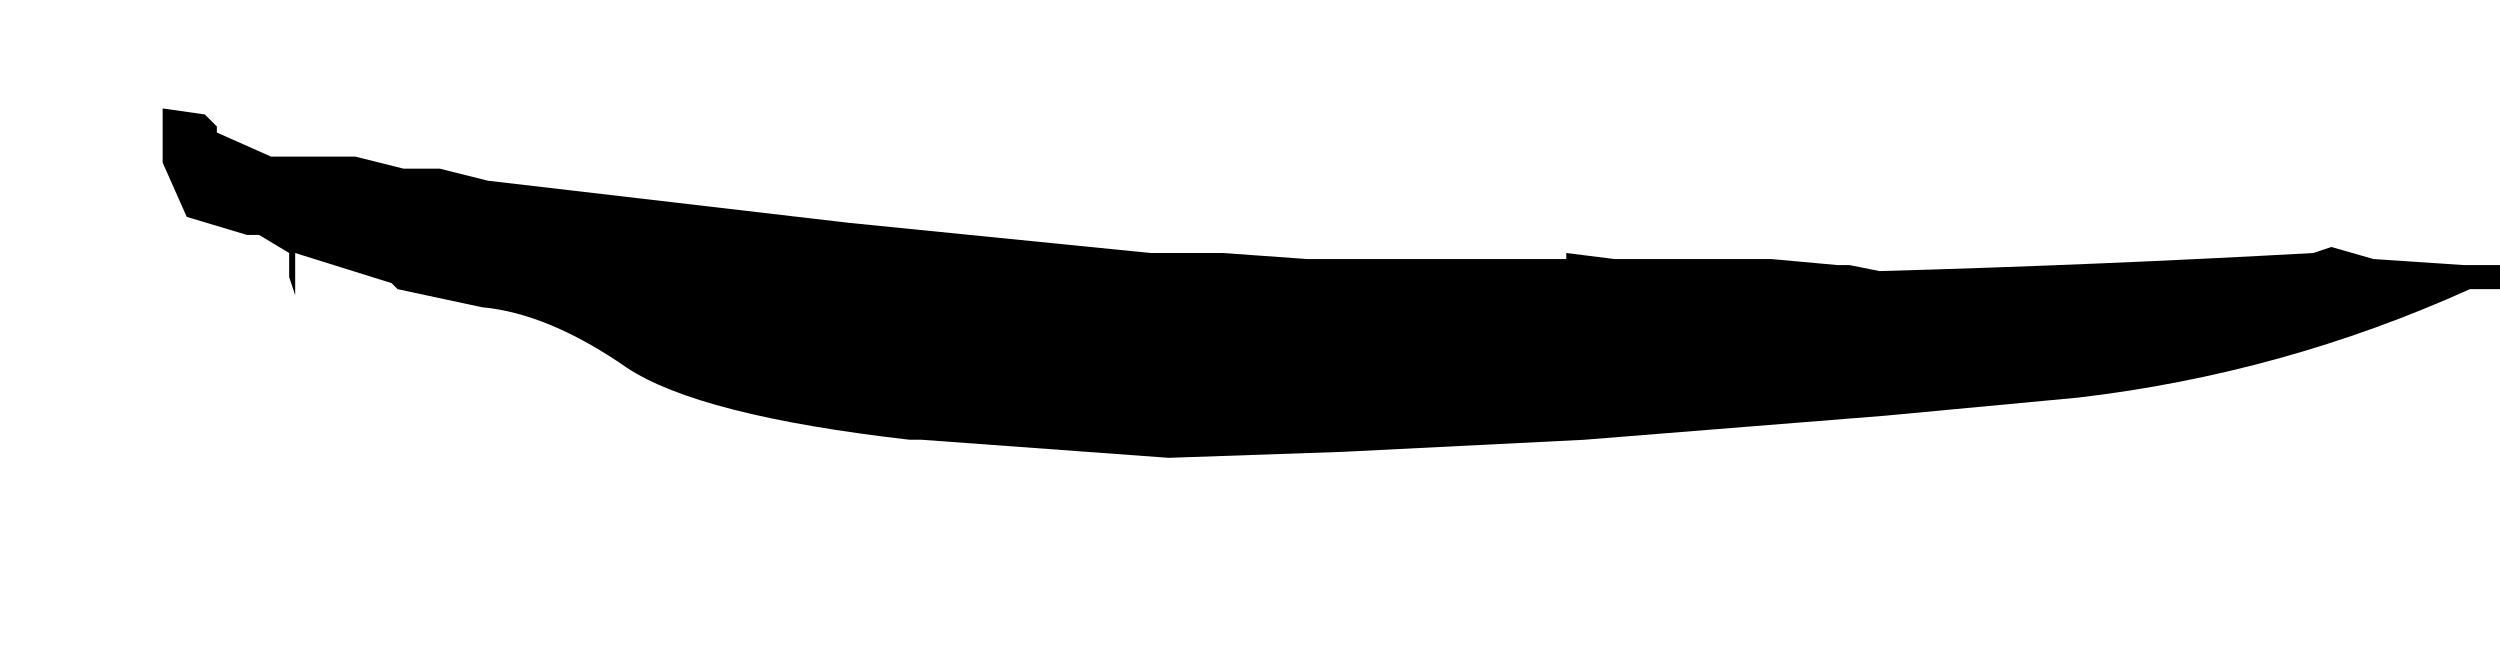 <?xml version="1.0" encoding="UTF-8" standalone="no"?>
<svg xmlns:xlink="http://www.w3.org/1999/xlink" height="5.35px" width="20.75px" xmlns="http://www.w3.org/2000/svg">
  <g transform="matrix(1.0, 0.0, 0.0, 1.0, -3.2, -21.7)">
    <path d="M4.55 22.6 L4.55 22.6 4.55 22.95 4.55 23.05 4.75 23.5 5.25 23.65 5.35 23.65 5.6 23.8 5.6 23.85 5.6 24.0 5.65 24.15 5.65 23.8 6.45 24.05 6.5 24.1 7.2 24.25 Q7.75 24.3 8.4 24.75 9.0 25.15 10.75 25.35 L10.85 25.35 12.9 25.5 14.35 25.45 16.35 25.35 16.35 25.3 16.35 25.3 16.35 25.35 18.85 25.15 20.45 25.0 Q22.15 24.8 23.7 24.1 L23.95 24.1 23.95 23.9 23.65 23.9 22.9 23.85 22.55 23.75 22.4 23.8 Q20.6 23.9 18.8 23.95 L18.55 23.9 18.45 23.9 17.9 23.85 17.65 23.85 16.8 23.85 16.6 23.85 16.2 23.8 16.2 23.85 16.15 23.85 14.35 23.85 14.05 23.85 13.35 23.8 13.3 23.8 12.75 23.8 10.25 23.55 7.25 23.2 6.85 23.1 6.55 23.1 6.15 23.0 6.05 23.0 5.95 23.0 5.75 23.0 5.45 23.0 5.0 22.8 5.0 22.85 5.0 22.8 5.0 22.75 4.9 22.65 4.55 22.6" fill="#000000" fill-rule="evenodd" stroke="none">
      <animate attributeName="fill" dur="2s" repeatCount="indefinite" values="#000000;#000001"/>
      <animate attributeName="fill-opacity" dur="2s" repeatCount="indefinite" values="1.0;1.0"/>
      <animate attributeName="d" dur="2s" repeatCount="indefinite" values="M4.55 22.6 L4.55 22.6 4.55 22.95 4.55 23.05 4.75 23.5 5.25 23.65 5.35 23.65 5.6 23.8 5.6 23.85 5.6 24.0 5.65 24.15 5.65 23.8 6.45 24.05 6.5 24.1 7.2 24.25 Q7.75 24.3 8.4 24.75 9.0 25.15 10.75 25.35 L10.85 25.35 12.9 25.5 14.35 25.45 16.35 25.35 16.35 25.3 16.35 25.3 16.35 25.35 18.85 25.15 20.45 25.0 Q22.15 24.8 23.7 24.1 L23.95 24.1 23.95 23.9 23.65 23.9 22.9 23.85 22.55 23.75 22.4 23.8 Q20.6 23.9 18.8 23.95 L18.55 23.9 18.45 23.9 17.9 23.85 17.65 23.85 16.8 23.85 16.6 23.85 16.2 23.8 16.2 23.85 16.15 23.85 14.35 23.85 14.05 23.85 13.35 23.8 13.3 23.8 12.75 23.8 10.25 23.55 7.25 23.2 6.85 23.1 6.55 23.1 6.15 23.0 6.05 23.0 5.95 23.0 5.75 23.0 5.45 23.0 5.0 22.8 5.0 22.85 5.0 22.8 5.0 22.75 4.9 22.65 4.55 22.6;M3.2 23.75 L3.3 23.75 3.65 23.8 4.0 23.85 4.65 23.95 5.15 24.05 5.15 24.05 5.5 24.2 5.5 24.25 5.3 24.25 5.0 24.15 4.6 24.05 3.7 23.85 3.7 23.85 4.4 24.25 Q5.05 24.6 5.7 24.95 6.9 25.55 8.05 26.1 L8.15 26.1 10.65 26.85 12.3 27.05 14.5 26.95 14.5 26.95 14.5 26.95 14.5 26.95 17.3 26.45 19.3 25.95 Q21.05 25.35 22.75 24.75 L23.1 24.55 23.45 24.35 23.75 24.05 23.1 23.5 22.75 23.3 22.5 23.15 Q21.1 22.55 18.4 22.35 L18.05 22.35 18.05 22.35 17.7 22.25 17.4 22.25 16.5 22.15 16.2 22.15 15.7 22.15 15.6 22.15 15.5 22.15 13.3 21.9 12.9 21.8 12.2 21.7 12.2 21.7 11.65 21.7 8.5 22.0 5.2 22.7 4.8 22.75 4.45 22.7 4.45 23.1 4.4 23.15 4.45 23.15 4.45 23.3 4.2 23.6 3.75 23.7 3.7 23.7 3.6 23.7 3.5 23.7 3.5 23.7 3.2 23.75"/>
    </path>
    <path d="M4.55 22.6 L4.9 22.65 5.0 22.75 5.0 22.8 5.0 22.85 5.0 22.8 5.45 23.0 5.75 23.0 5.95 23.0 6.05 23.0 6.15 23.0 6.55 23.1 6.85 23.1 7.25 23.2 10.25 23.55 12.75 23.8 13.3 23.8 13.35 23.8 14.05 23.85 14.35 23.85 16.15 23.85 16.2 23.85 16.2 23.8 16.6 23.85 16.8 23.85 17.65 23.85 17.9 23.85 18.45 23.9 18.55 23.9 18.8 23.95 Q20.6 23.9 22.4 23.8 L22.55 23.75 22.9 23.85 23.65 23.9 23.95 23.9 23.95 24.1 23.7 24.1 Q22.15 24.8 20.45 25.0 L18.85 25.15 16.35 25.35 16.35 25.3 16.35 25.3 16.35 25.35 14.35 25.45 12.9 25.5 10.85 25.35 10.75 25.35 Q9.0 25.15 8.4 24.75 7.75 24.3 7.2 24.25 L6.5 24.1 6.45 24.05 5.65 23.8 5.65 24.15 5.6 24.0 5.6 23.85 5.6 23.8 5.35 23.65 5.25 23.65 4.75 23.5 4.55 23.05 4.55 22.95 4.55 22.6 4.55 22.6" fill="none" stroke="#000000" stroke-linecap="round" stroke-linejoin="round" stroke-opacity="0.0" stroke-width="1.0">
      <animate attributeName="stroke" dur="2s" repeatCount="indefinite" values="#000000;#000001"/>
      <animate attributeName="stroke-width" dur="2s" repeatCount="indefinite" values="0.0;0.0"/>
      <animate attributeName="fill-opacity" dur="2s" repeatCount="indefinite" values="0.0;0.0"/>
      <animate attributeName="d" dur="2s" repeatCount="indefinite" values="M4.55 22.6 L4.9 22.65 5.0 22.75 5.0 22.8 5.0 22.85 5.0 22.8 5.45 23.0 5.75 23.0 5.95 23.0 6.05 23.0 6.15 23.0 6.55 23.1 6.85 23.1 7.25 23.2 10.25 23.55 12.75 23.8 13.3 23.8 13.35 23.8 14.05 23.85 14.35 23.85 16.15 23.85 16.2 23.85 16.2 23.8 16.6 23.85 16.8 23.85 17.65 23.85 17.9 23.85 18.45 23.9 18.55 23.9 18.8 23.95 Q20.6 23.9 22.4 23.8 L22.55 23.75 22.9 23.85 23.65 23.9 23.95 23.9 23.95 24.1 23.7 24.1 Q22.15 24.8 20.45 25.0 L18.85 25.15 16.35 25.35 16.35 25.3 16.35 25.3 16.35 25.35 14.35 25.45 12.9 25.5 10.85 25.35 10.75 25.35 Q9.0 25.15 8.4 24.75 7.75 24.3 7.2 24.25 L6.5 24.1 6.45 24.05 5.65 23.8 5.65 24.15 5.6 24.0 5.6 23.85 5.6 23.8 5.35 23.65 5.25 23.65 4.75 23.5 4.55 23.05 4.55 22.95 4.55 22.6 4.55 22.6;M3.2 23.75 L3.5 23.7 3.5 23.7 3.6 23.7 3.7 23.7 3.75 23.7 4.2 23.6 4.45 23.3 4.45 23.15 4.4 23.15 4.45 23.1 4.45 22.7 4.8 22.75 5.2 22.7 8.5 22.0 11.65 21.7 12.2 21.7 12.2 21.7 12.9 21.8 13.3 21.9 15.5 22.15 15.6 22.15 15.7 22.15 16.2 22.15 16.5 22.15 17.4 22.25 17.7 22.25 18.05 22.35 18.05 22.35 18.4 22.35 Q21.1 22.55 22.5 23.15 L22.75 23.3 23.1 23.5 23.75 24.05 23.45 24.35 23.1 24.55 22.75 24.75 Q21.05 25.35 19.3 25.95 L17.3 26.45 14.5 26.95 14.5 26.95 14.5 26.95 14.5 26.95 12.3 27.05 10.65 26.85 8.15 26.1 8.05 26.1 Q6.9 25.55 5.7 24.95 5.05 24.6 4.4 24.25 L3.7 23.85 3.7 23.85 4.6 24.05 5.0 24.15 5.3 24.25 5.5 24.25 5.5 24.2 5.15 24.05 5.15 24.05 4.65 23.95 4.0 23.85 3.65 23.8 3.3 23.75 3.2 23.75"/>
    </path>
  </g>
</svg>
